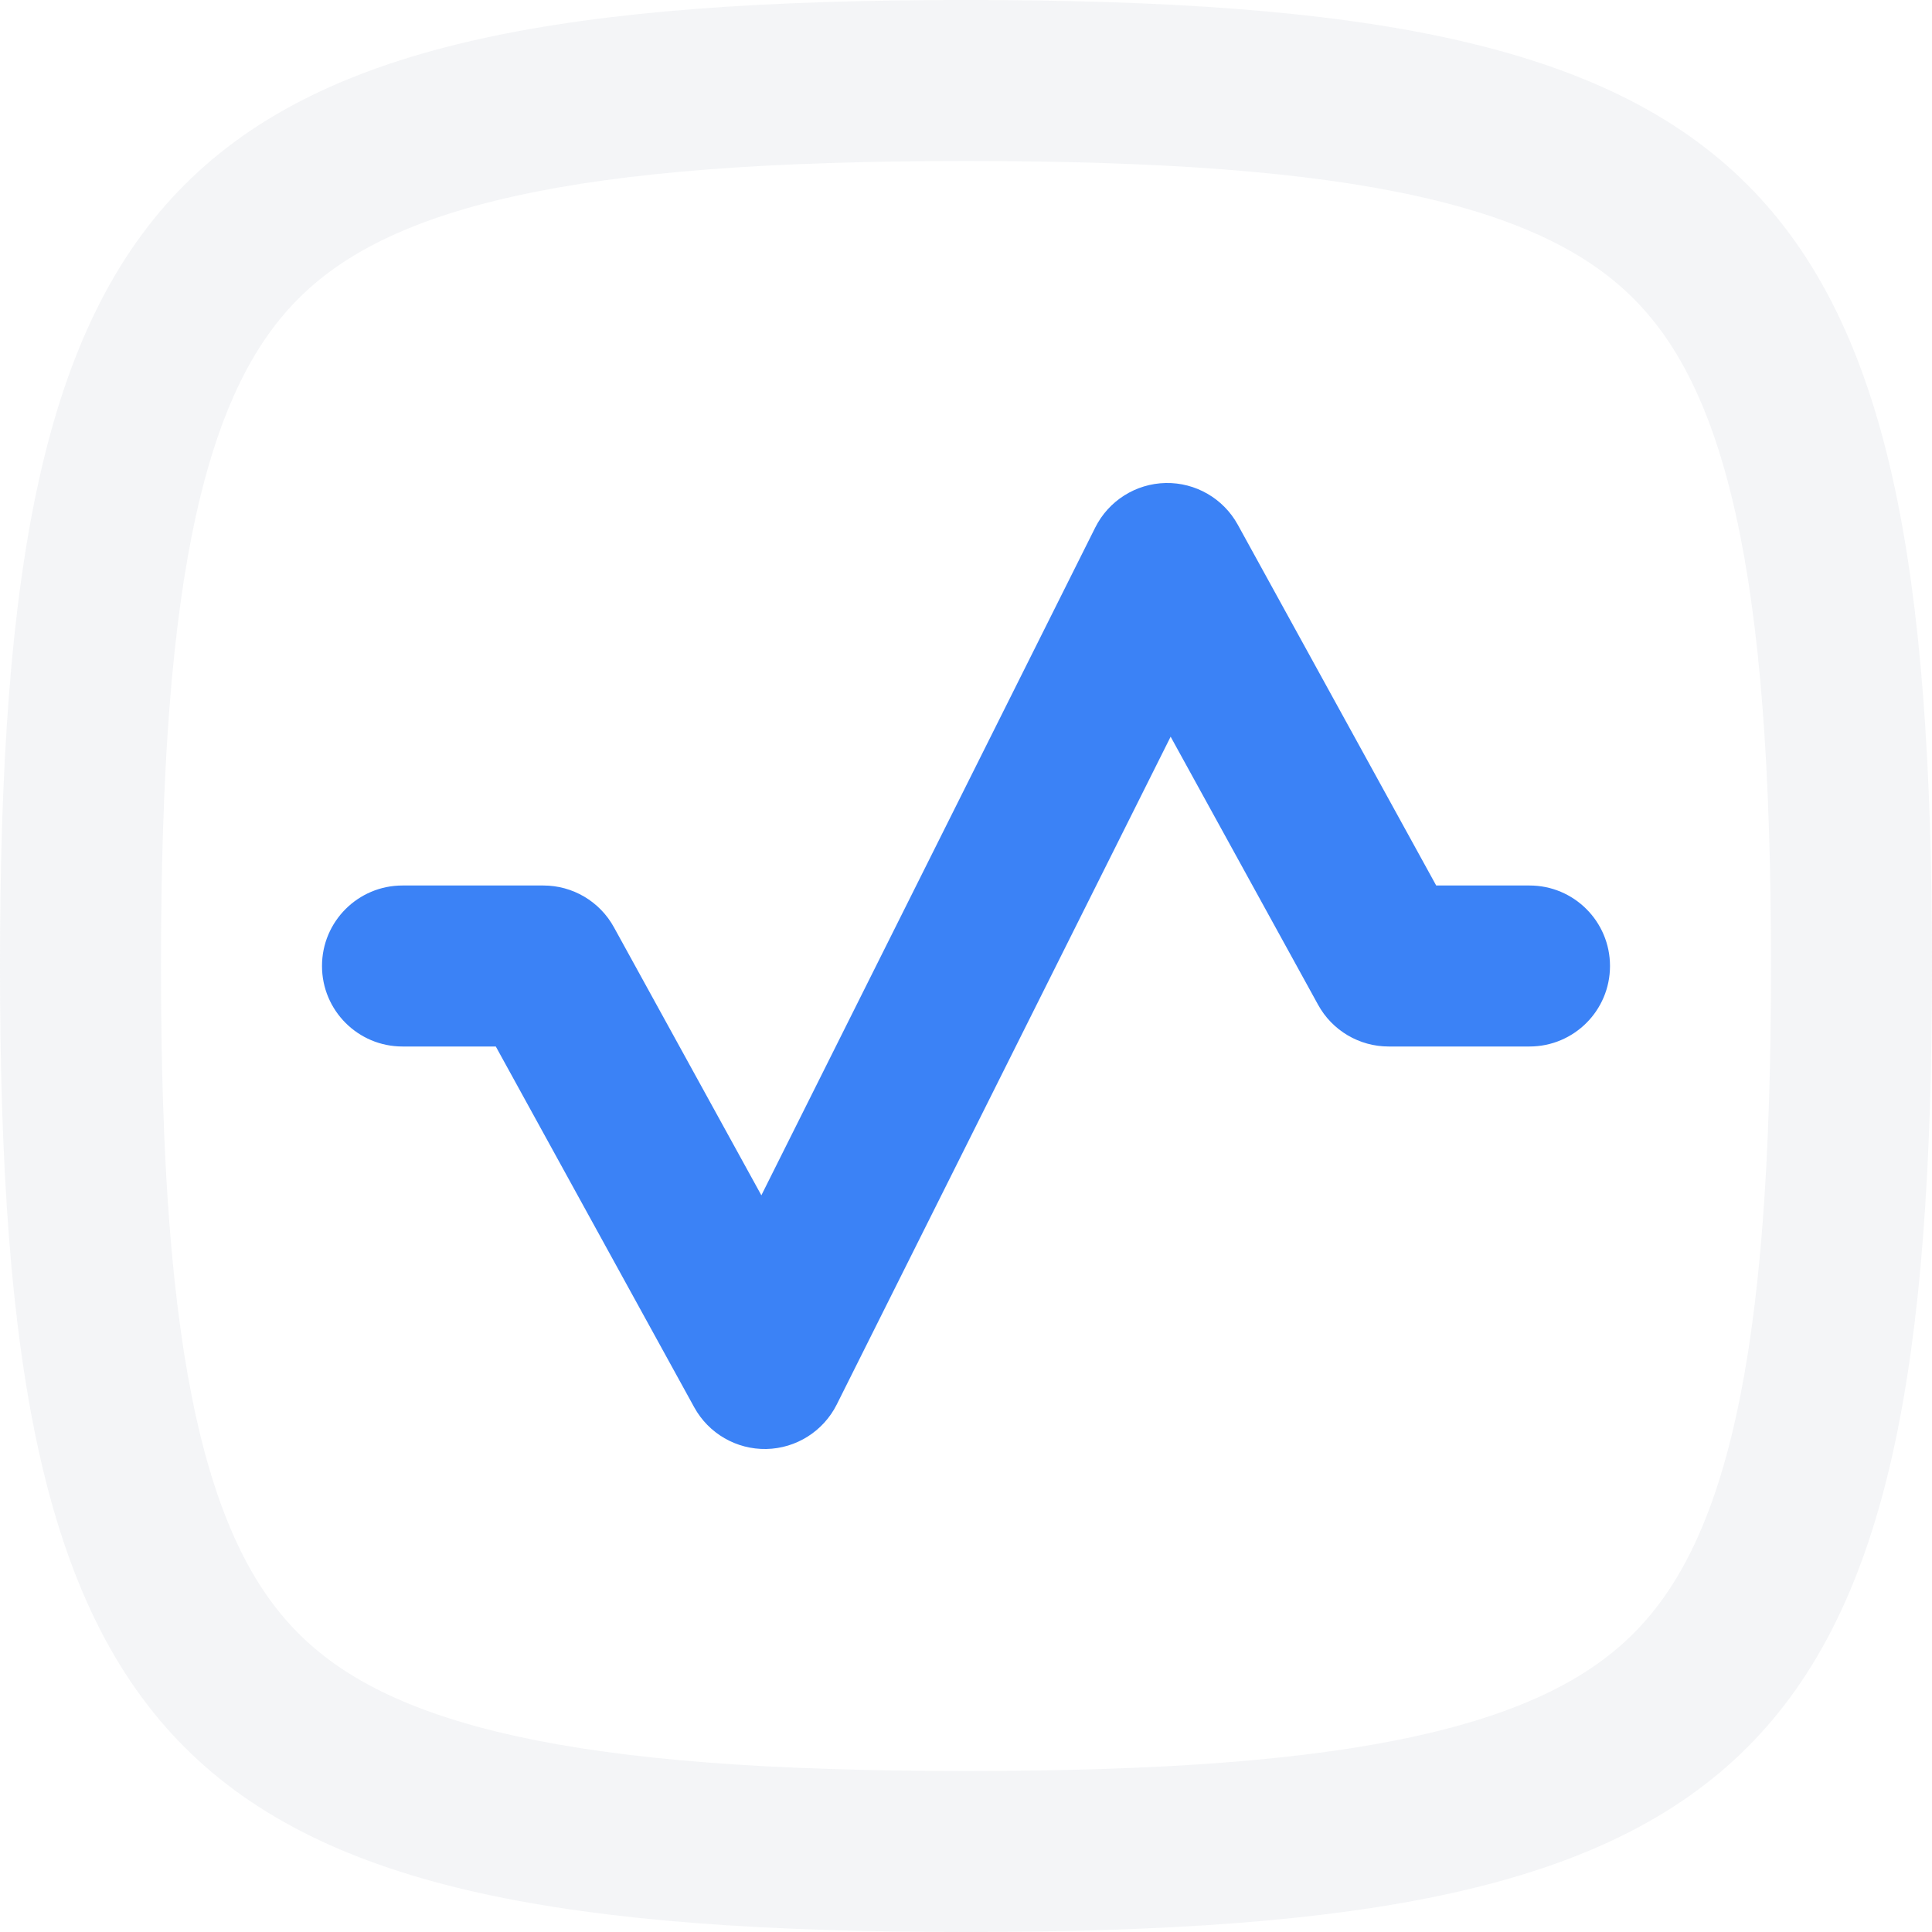 <svg width="48" height="48" viewBox="0 0 48 48" fill="none" xmlns="http://www.w3.org/2000/svg">
<path d="M30.752 13.036C30.394 12.385 29.704 11.986 28.961 12C28.218 12.015 27.544 12.441 27.211 13.106L18.916 29.697L15.252 23.036C14.901 22.397 14.229 22 13.5 22H10C8.895 22 8 22.895 8 24C8 25.105 8.895 26 10 26H12.318L17.248 34.964C17.606 35.615 18.296 36.014 19.039 36C19.782 35.985 20.456 35.559 20.789 34.894L29.084 18.303L32.748 24.964C33.099 25.603 33.771 26 34.5 26H38C39.105 26 40 25.105 40 24C40 22.895 39.105 22 38 22H35.682L30.752 13.036Z" fill="#3B82F6"/>
<path fill-rule="evenodd" clip-rule="evenodd" d="M0 24C0 43.764 4.236 48 24 48C43.764 48 48 43.764 48 24C48 4.236 43.764 0 24 0C4.236 0 0 4.236 0 24ZM4 24C4 28.85 4.265 32.474 4.875 35.22C5.476 37.921 6.355 39.522 7.417 40.583C8.478 41.645 10.079 42.524 12.78 43.125C15.526 43.735 19.15 44 24 44C28.85 44 32.474 43.735 35.22 43.125C37.921 42.524 39.522 41.645 40.583 40.583C41.645 39.522 42.524 37.921 43.125 35.22C43.735 32.474 44 28.85 44 24C44 19.15 43.735 15.526 43.125 12.78C42.524 10.079 41.645 8.478 40.583 7.417C39.522 6.355 37.921 5.476 35.22 4.875C32.474 4.265 28.85 4 24 4C19.15 4 15.526 4.265 12.78 4.875C10.079 5.476 8.478 6.355 7.417 7.417C6.355 8.478 5.476 10.079 4.875 12.78C4.265 15.526 4 19.15 4 24Z" fill="#CACFD8" fill-opacity="0.2"/>
</svg>

